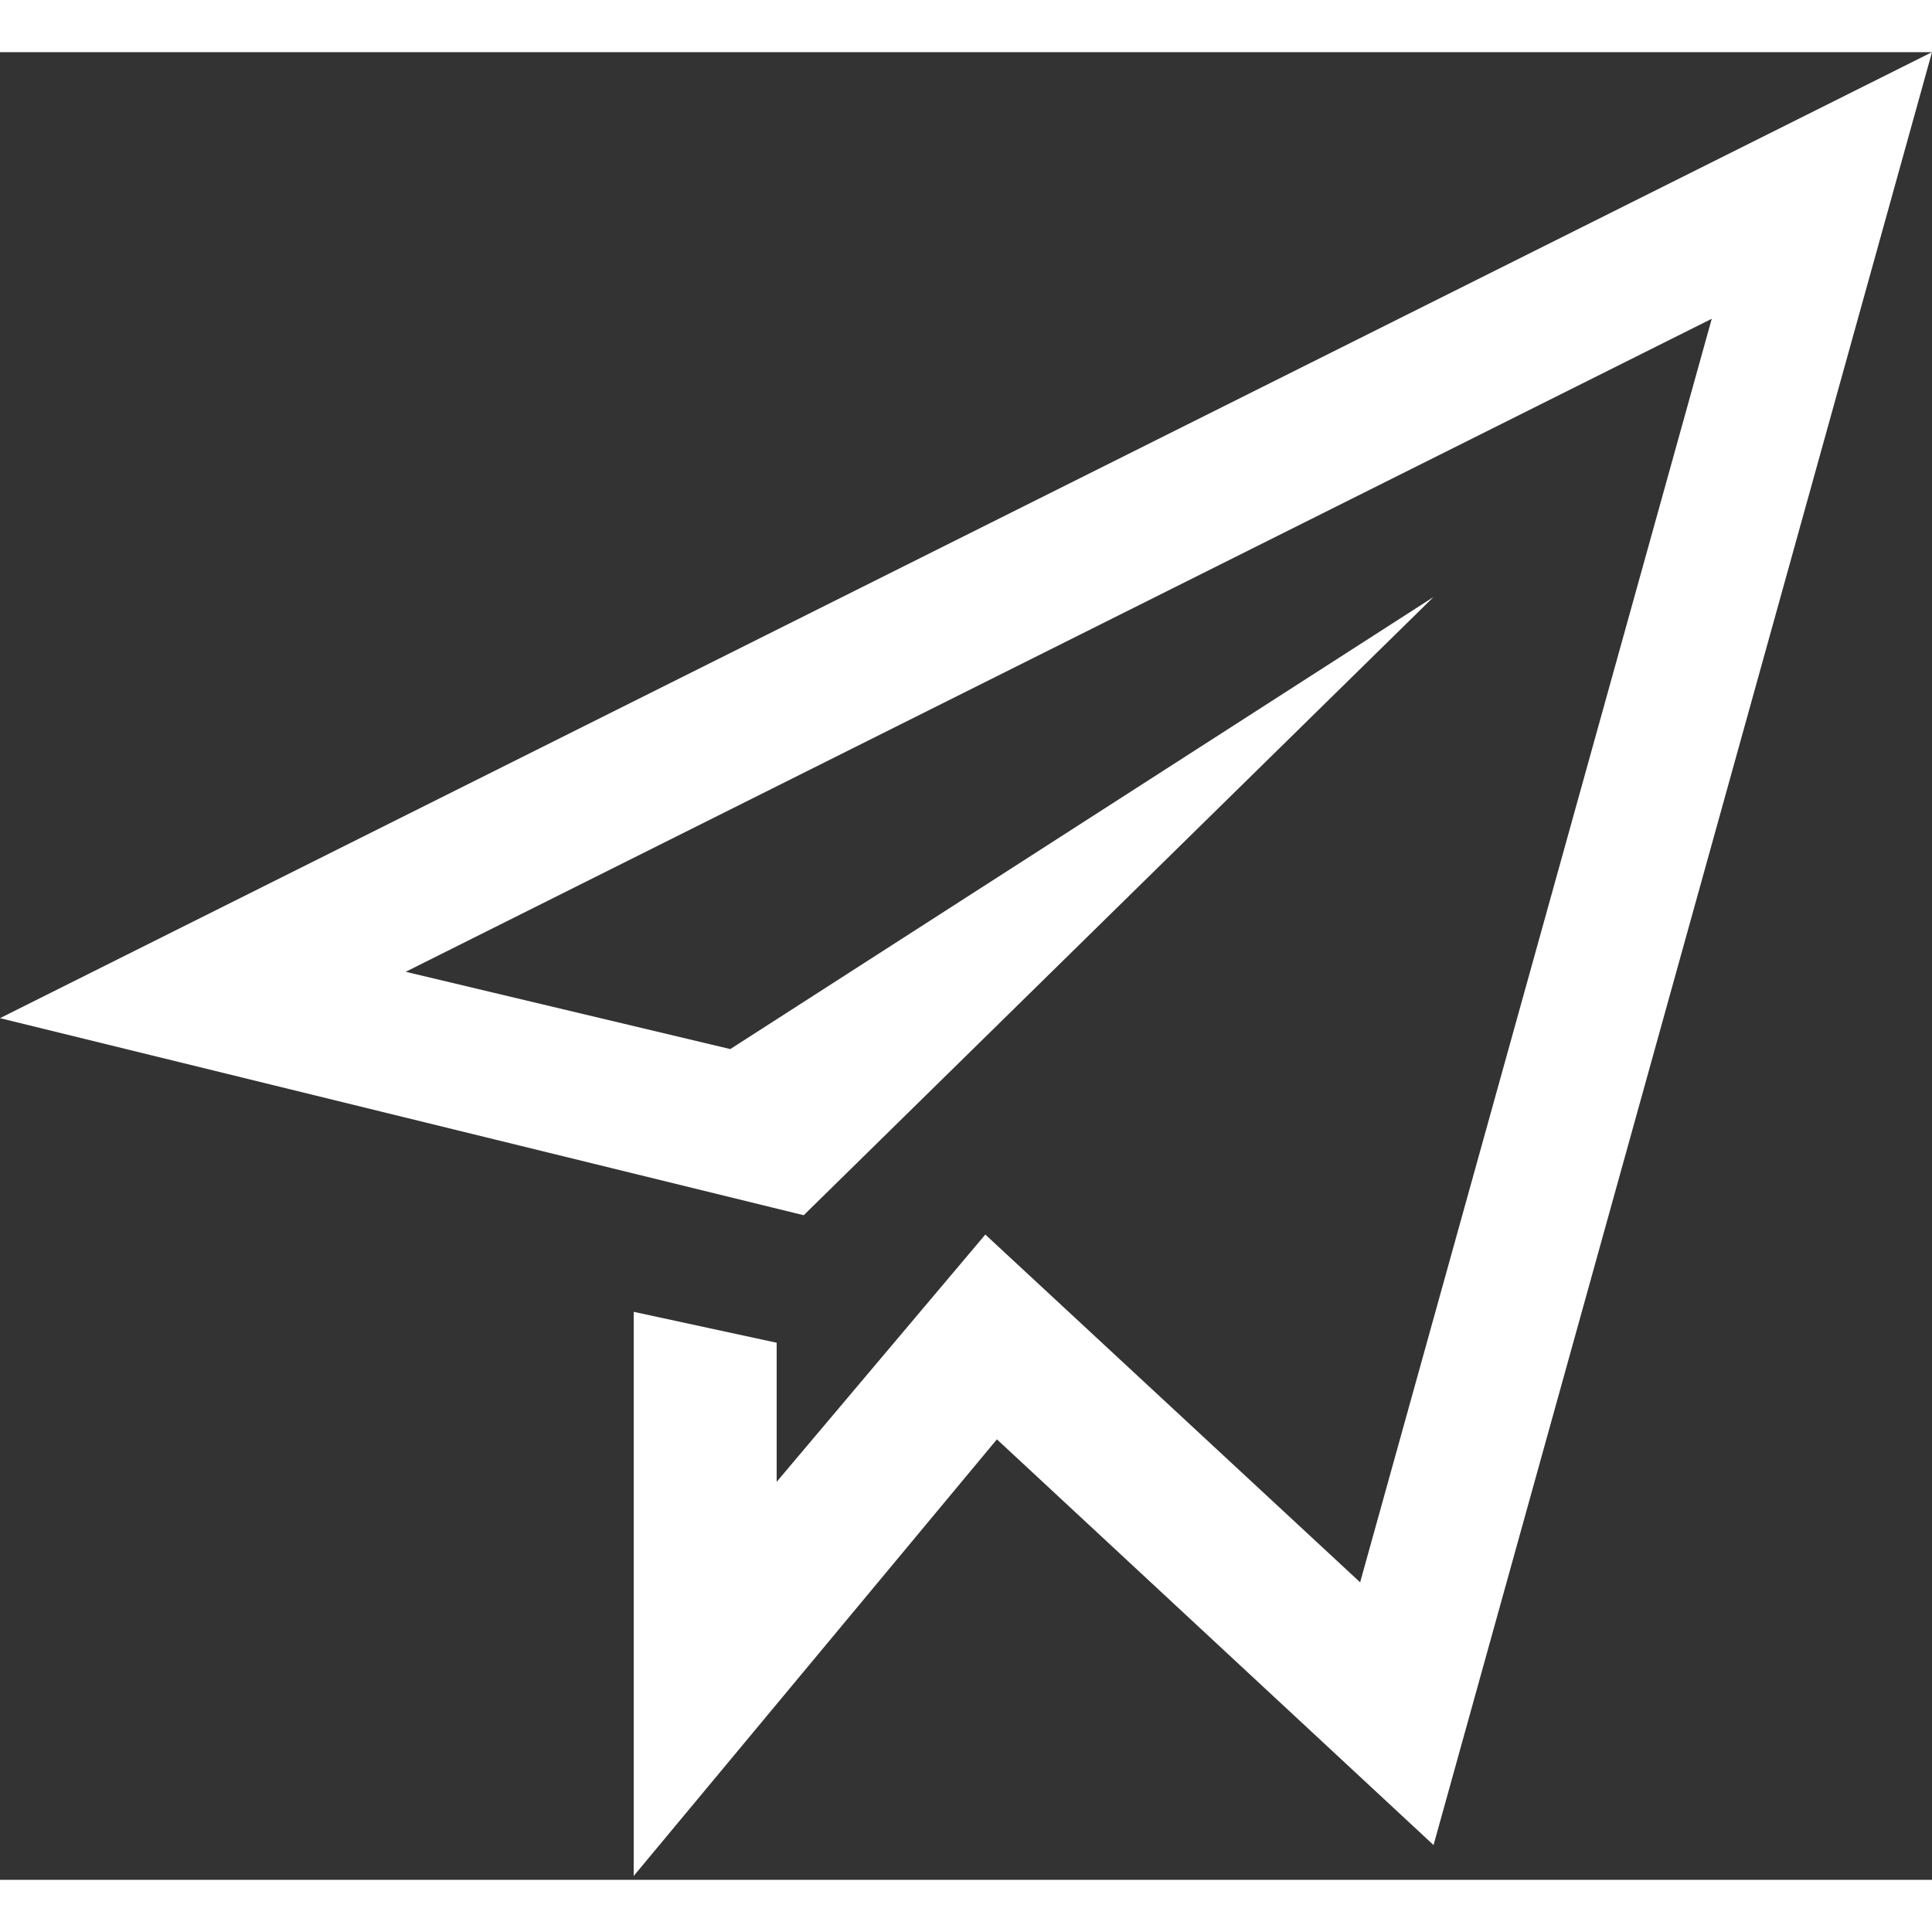 <svg xmlns="http://www.w3.org/2000/svg" width="50" height="50" version="1.1" x="0" y="0" viewBox="8 257.4 50 47.3" enable-background="new 8 257.4 50 47.3" xml:space="preserve" class="injected-svg"><rect x="8" y="257.4" width="50" height="47.3" fill="#333333" stroke="none"/><polygon fill="#FFFFFF" points="8 282.4 28.8 287.5 45.1 271.5 26.9 283.2 18.5 281.2 52.3 264.3 43.2 297 33.5 288 28.1 294.4 28.1 290.8 24.4 290 24.4 304.6 33.8 293.3 45.1 303.8 58 257.4 "></polygon></svg>
